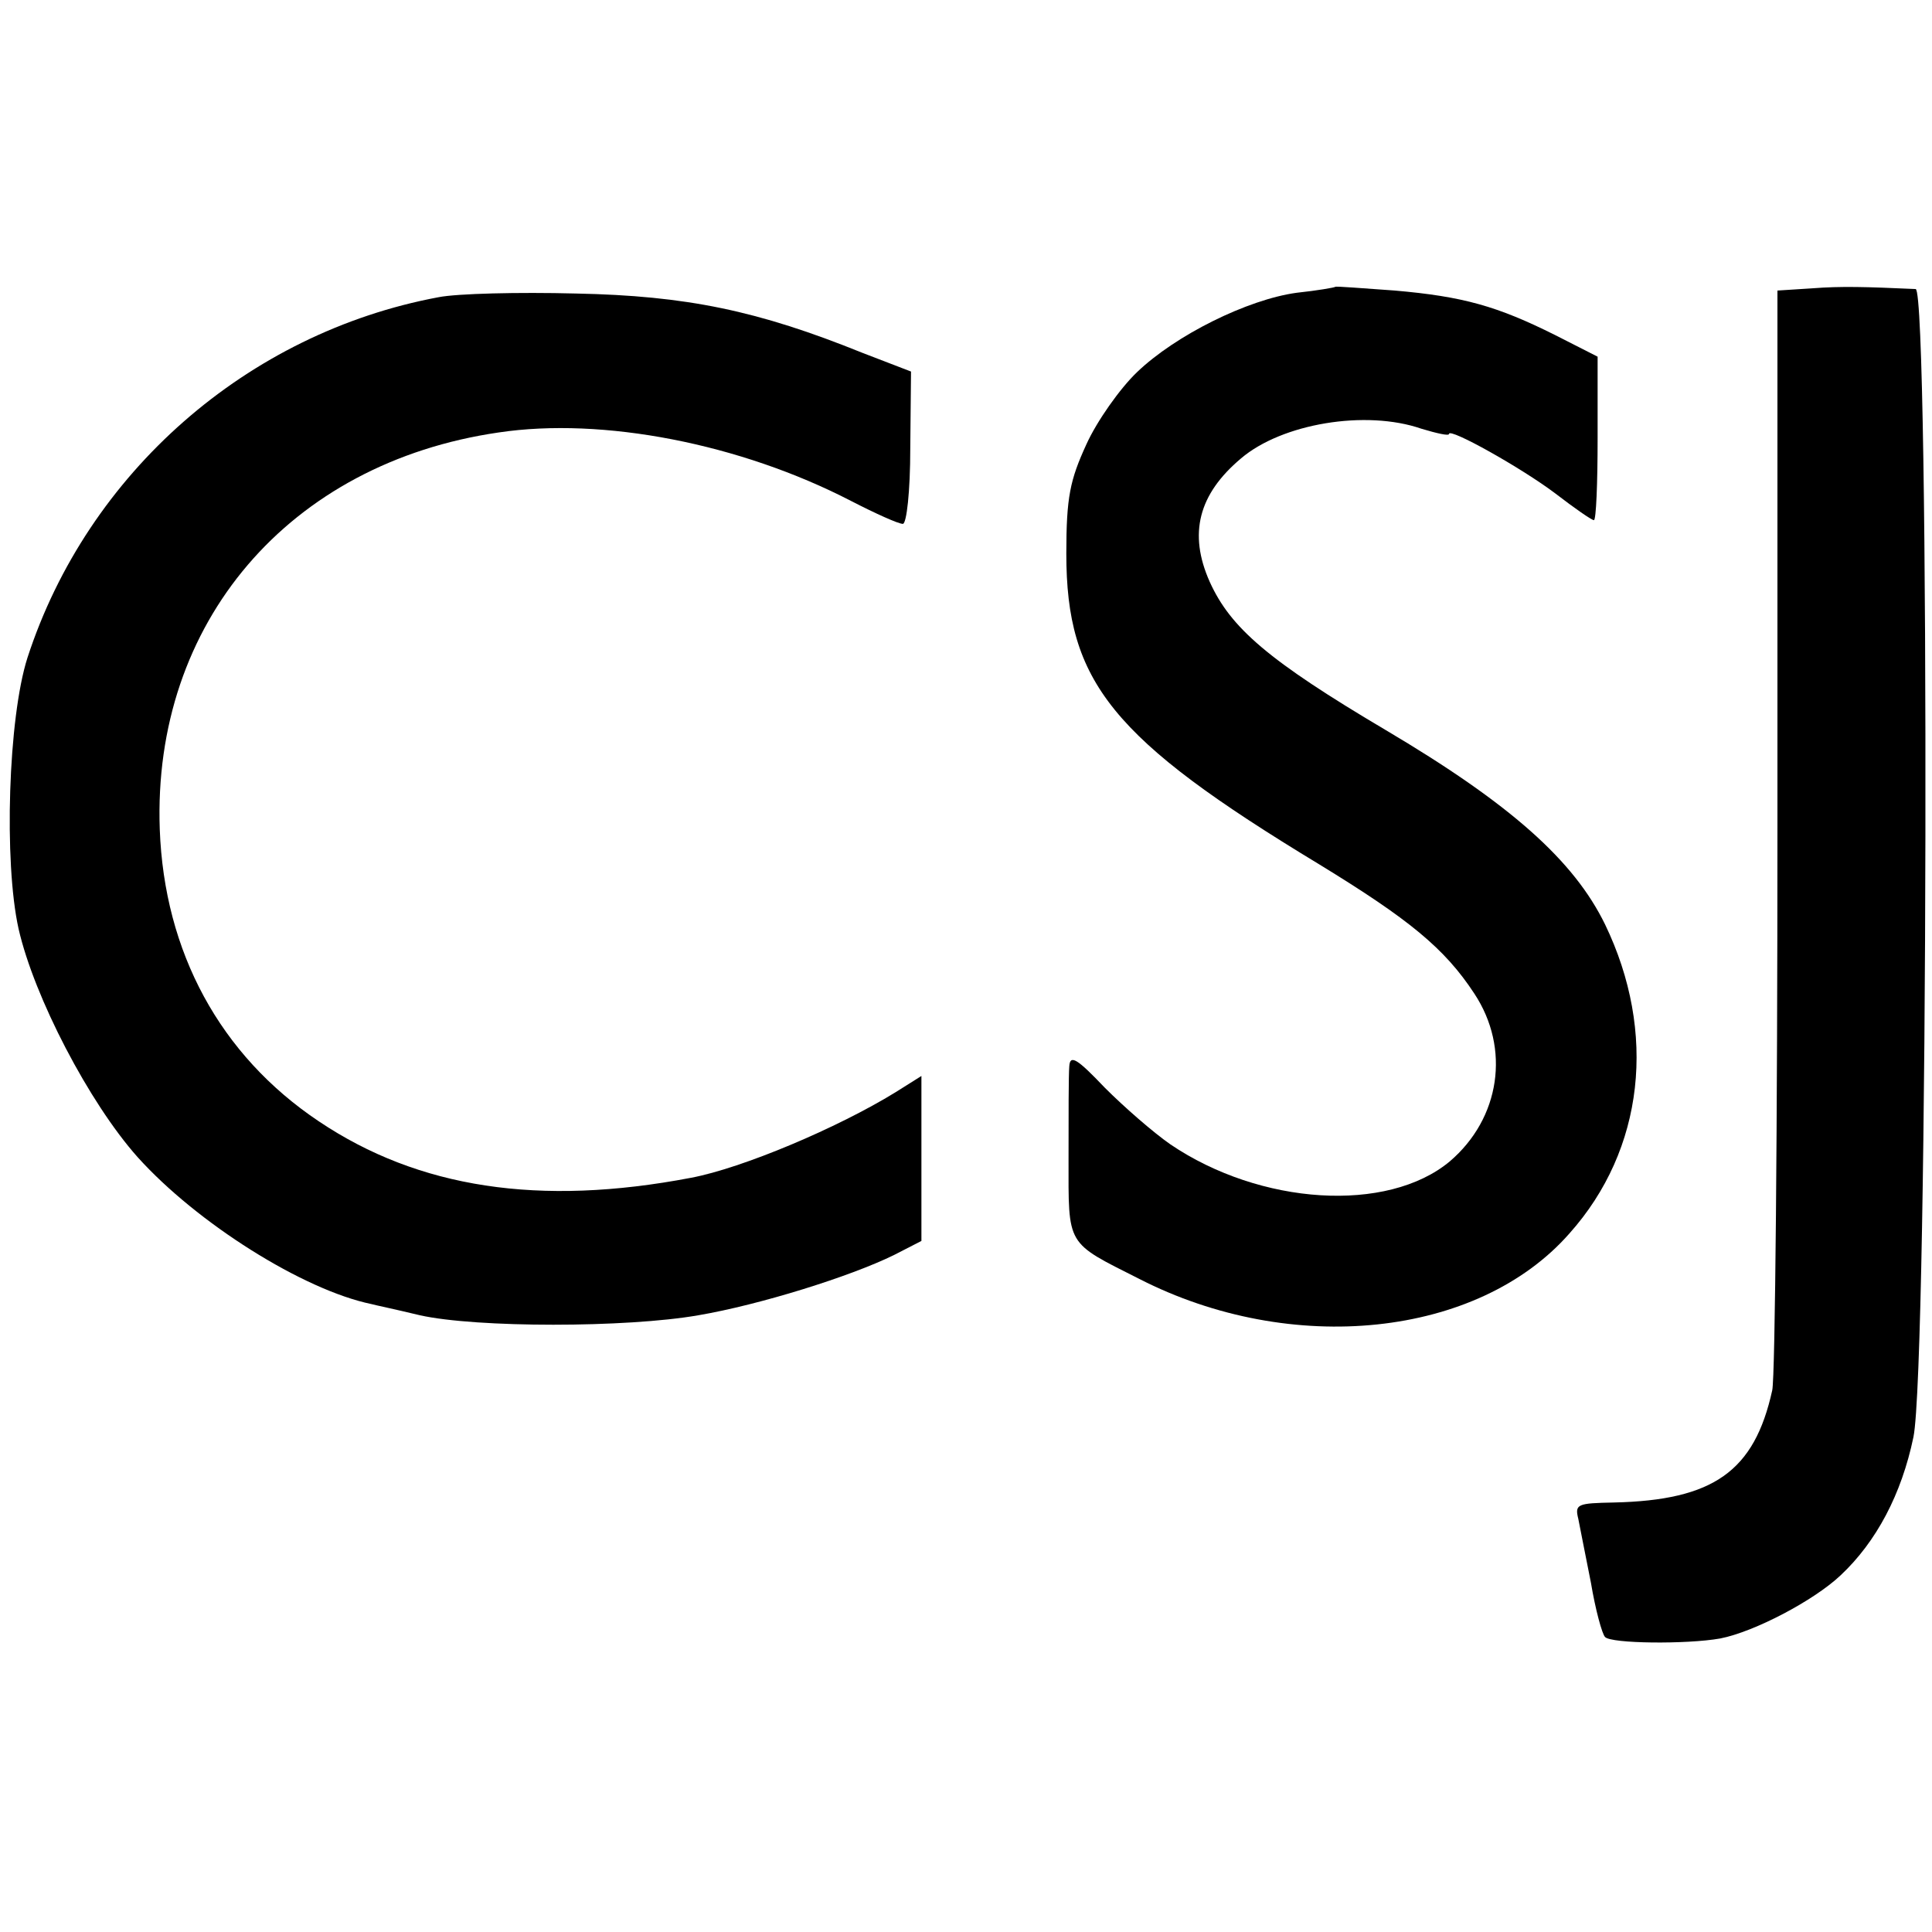 <?xml version="1.0" standalone="no"?>
<!DOCTYPE svg PUBLIC "-//W3C//DTD SVG 20010904//EN"
 "http://www.w3.org/TR/2001/REC-SVG-20010904/DTD/svg10.dtd">
<svg version="1.0" xmlns="http://www.w3.org/2000/svg"
 width="260pt" height="260pt" viewBox="0 0 260 260"
 preserveAspectRatio="xMidYMid meet">
<g transform="translate(0,260) scale(0.1,-0.1)"
fill="#000000" stroke="none">
<path d="M1797 2214 c-1 -1 -24 -5 -52 -8 -66 -9 -163 -57 -215 -107 -23 -22
-54 -66 -68 -97 -22 -48 -27 -71 -27 -147 0 -173 61 -249 340 -418 121 -74
169 -113 209 -174 49 -74 35 -168 -33 -226 -84 -70 -255 -59 -376 23 -23 16
-62 50 -88 76 -38 40 -47 45 -48 29 -1 -11 -1 -67 -1 -124 0 -119 -4 -112 95
-162 205 -105 456 -79 579 61 101 113 118 271 48 416 -42 86 -127 162 -296
262 -157 93 -208 137 -236 199 -29 65 -15 118 42 166 55 47 168 66 243 40 20
-6 37 -10 37 -7 0 9 98 -46 143 -80 26 -20 49 -36 52 -36 3 0 5 49 5 110 l0
110 -57 29 c-78 39 -124 52 -216 60 -43 3 -79 6 -80 5z"/>
<path d="M2439 2212 l-47 -3 0 -723 c0 -398 -3 -739 -7 -757 -24 -109 -79
-148 -213 -151 -49 -1 -53 -2 -48 -22 2 -11 10 -50 17 -86 6 -36 15 -69 19
-73 8 -9 110 -10 155 -2 46 9 126 51 162 85 48 45 82 109 98 186 20 96 22
1544 3 1545 -67 3 -100 4 -139 1z"/>
<path d="M590 2200 c-257 -48 -472 -236 -553 -485 -26 -81 -32 -275 -12 -365
21 -92 95 -234 160 -307 80 -89 223 -179 315 -198 3 -1 32 -7 65 -15 76 -17
278 -17 375 0 82 14 204 52 263 81 l37 19 0 111 0 111 -35 -22 c-78 -48 -206
-102 -275 -115 -204 -39 -367 -14 -501 76 -133 89 -208 228 -214 393 -10 278
174 493 456 534 140 21 325 -15 474 -92 33 -17 64 -31 70 -31 5 0 10 43 10
102 l1 103 -65 25 c-141 57 -237 77 -386 80 -77 2 -160 0 -185 -5z"/>
</g>
</svg>
